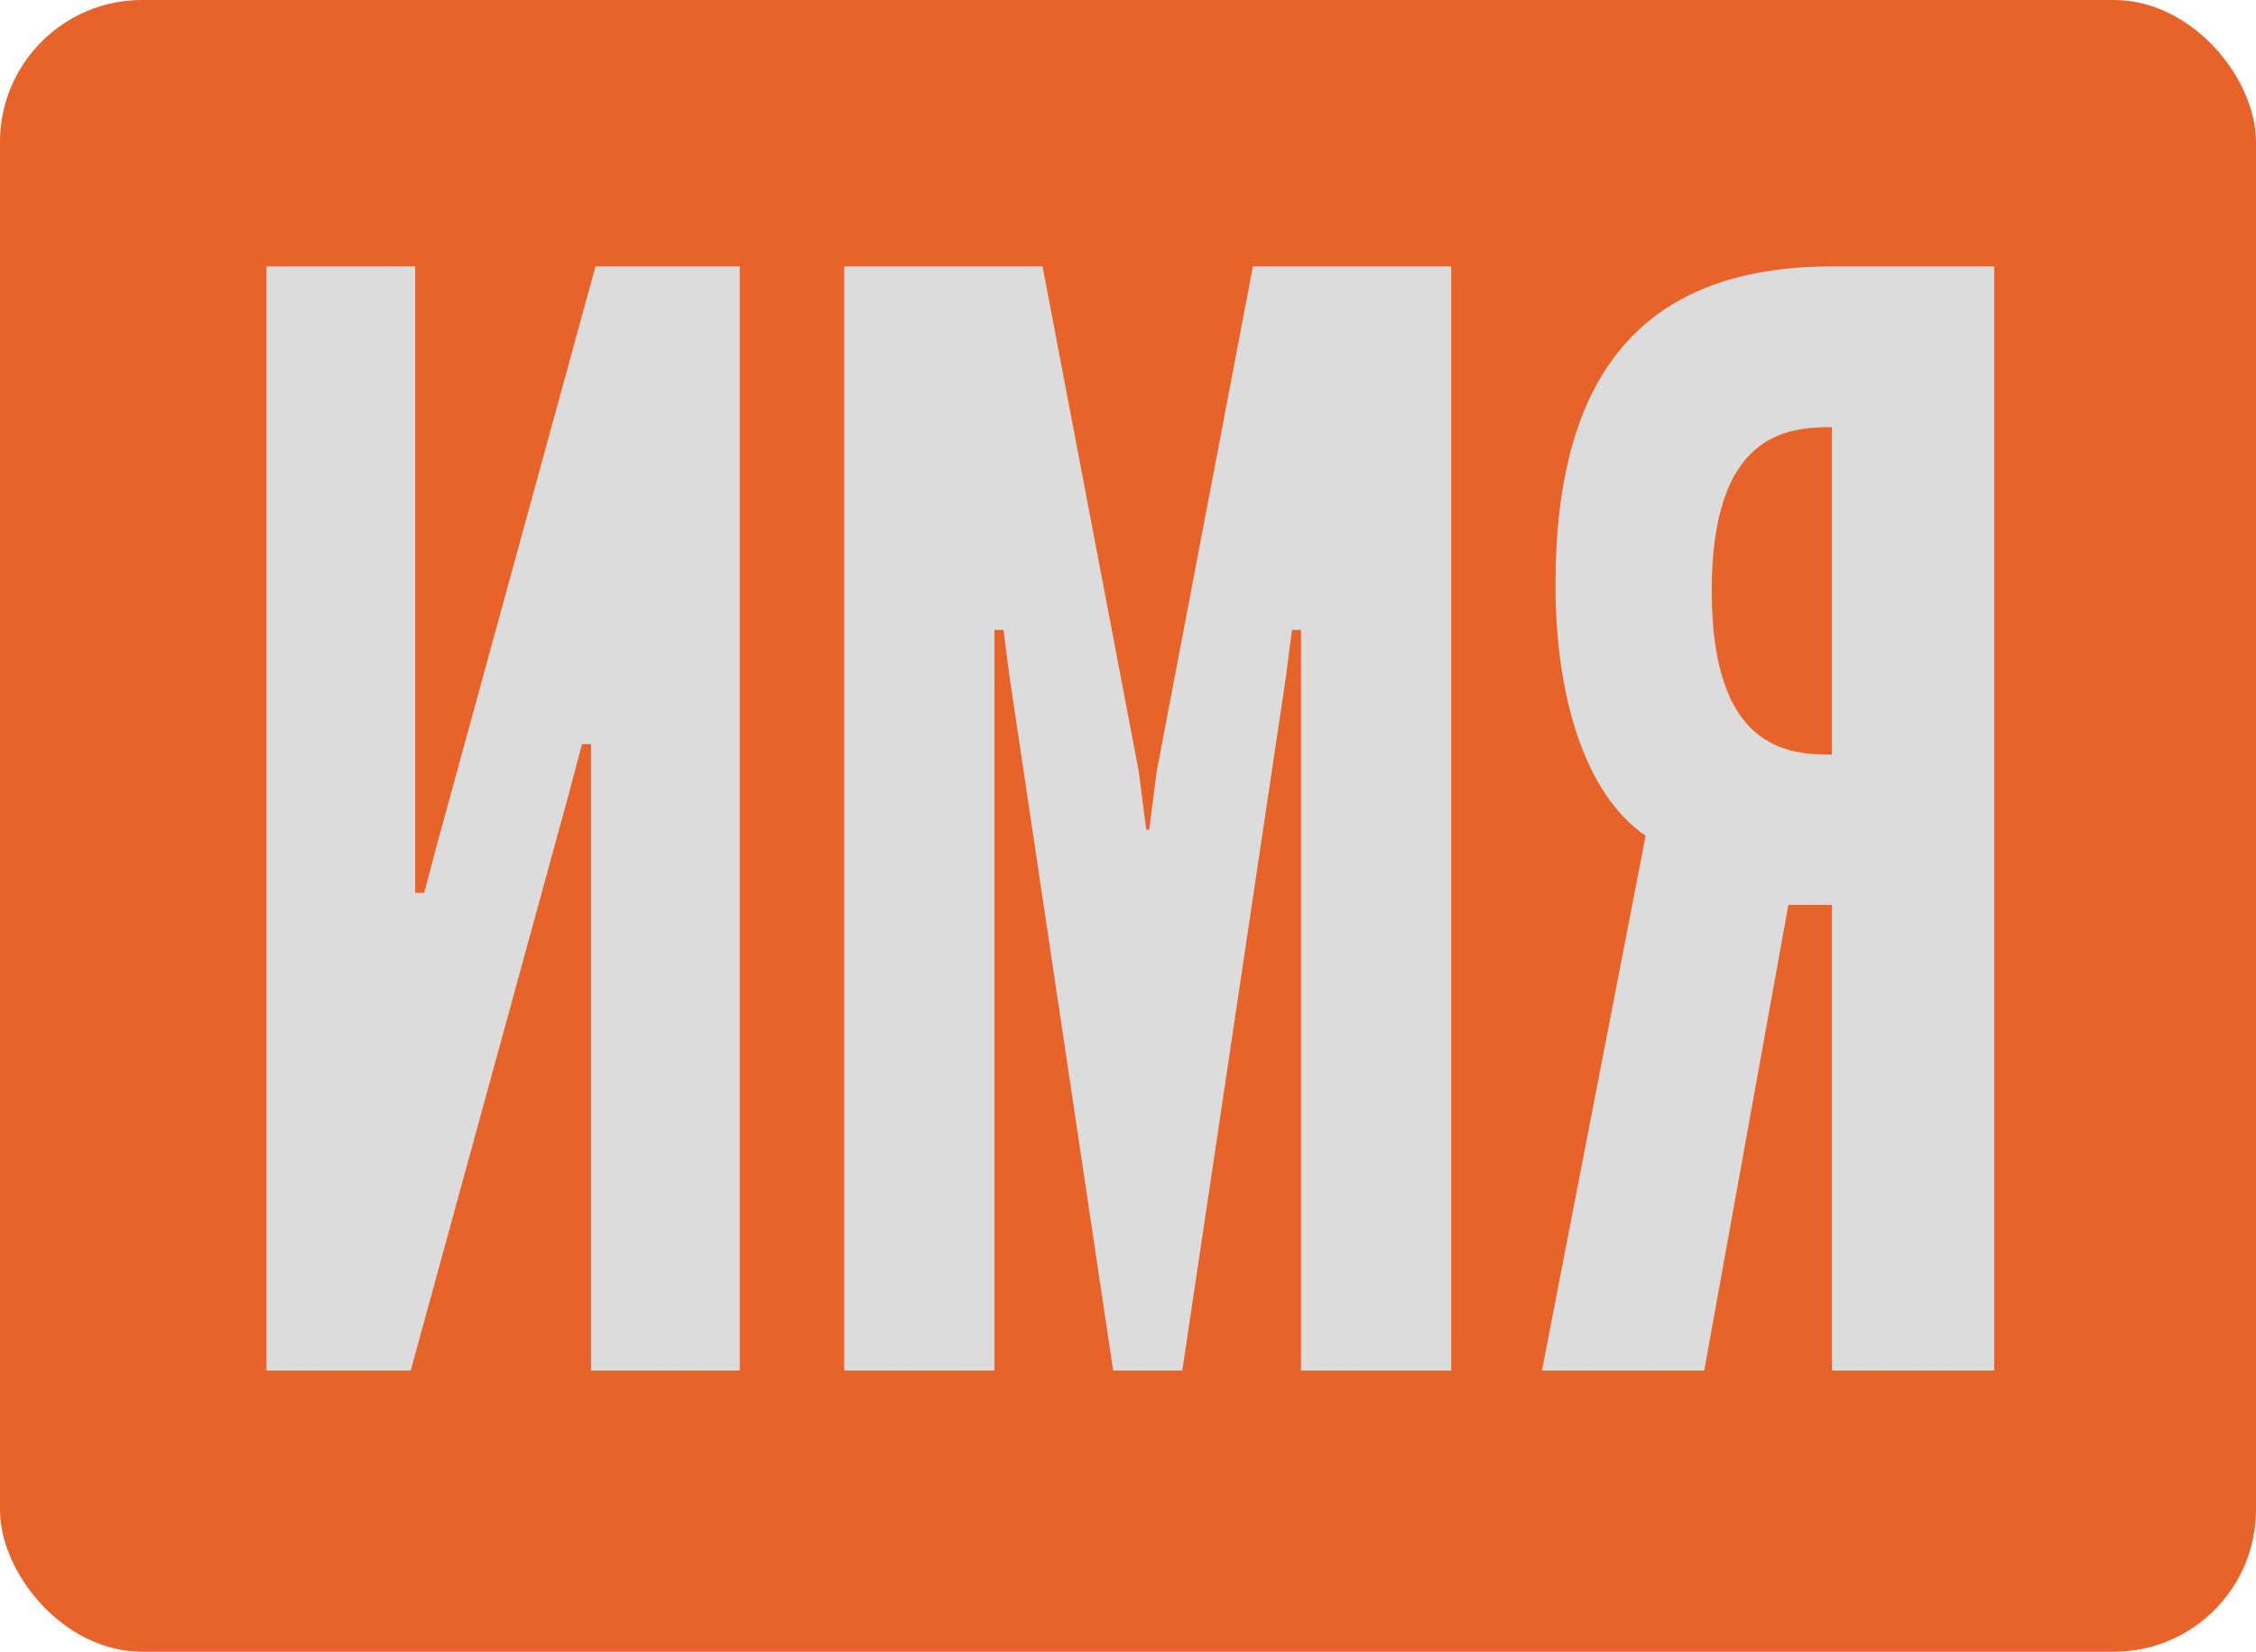 <?xml version="1.0" encoding="UTF-8"?> <svg xmlns="http://www.w3.org/2000/svg" width="127" height="93" viewBox="0 0 127 93" fill="none"> <rect width="127" height="93" rx="8" fill="#E7632A"></rect> <path d="M32.001 44.773L23.12 77.169H15V15H23.374V50.271H23.881L24.642 47.395L33.524 15H41.644V77.169H33.27V41.898H32.763L32.001 44.773Z" fill="#DCDCDC"></path> <path d="M66.556 77.169H62.665L56.829 38.091L56.491 35.469H55.983V77.169H47.525V15H58.69L64.103 43.42L64.526 46.719H64.695L65.118 43.42L70.532 15H81.697V77.169H73.238V35.469H72.731L72.392 38.091L66.556 77.169Z" fill="#DCDCDC"></path> <path d="M95.938 77.169H86.803L92.64 47.057C89.172 44.689 87.565 39.106 87.565 32.932C87.565 21.259 92.301 15 103.128 15H112.263V77.169H103.128V50.948H100.675L95.938 77.169ZM96.361 33.27C96.361 42.151 100.59 42.49 103.128 42.49V24.05C100.59 24.05 96.361 24.389 96.361 33.27Z" fill="#DCDCDC"></path> </svg> 